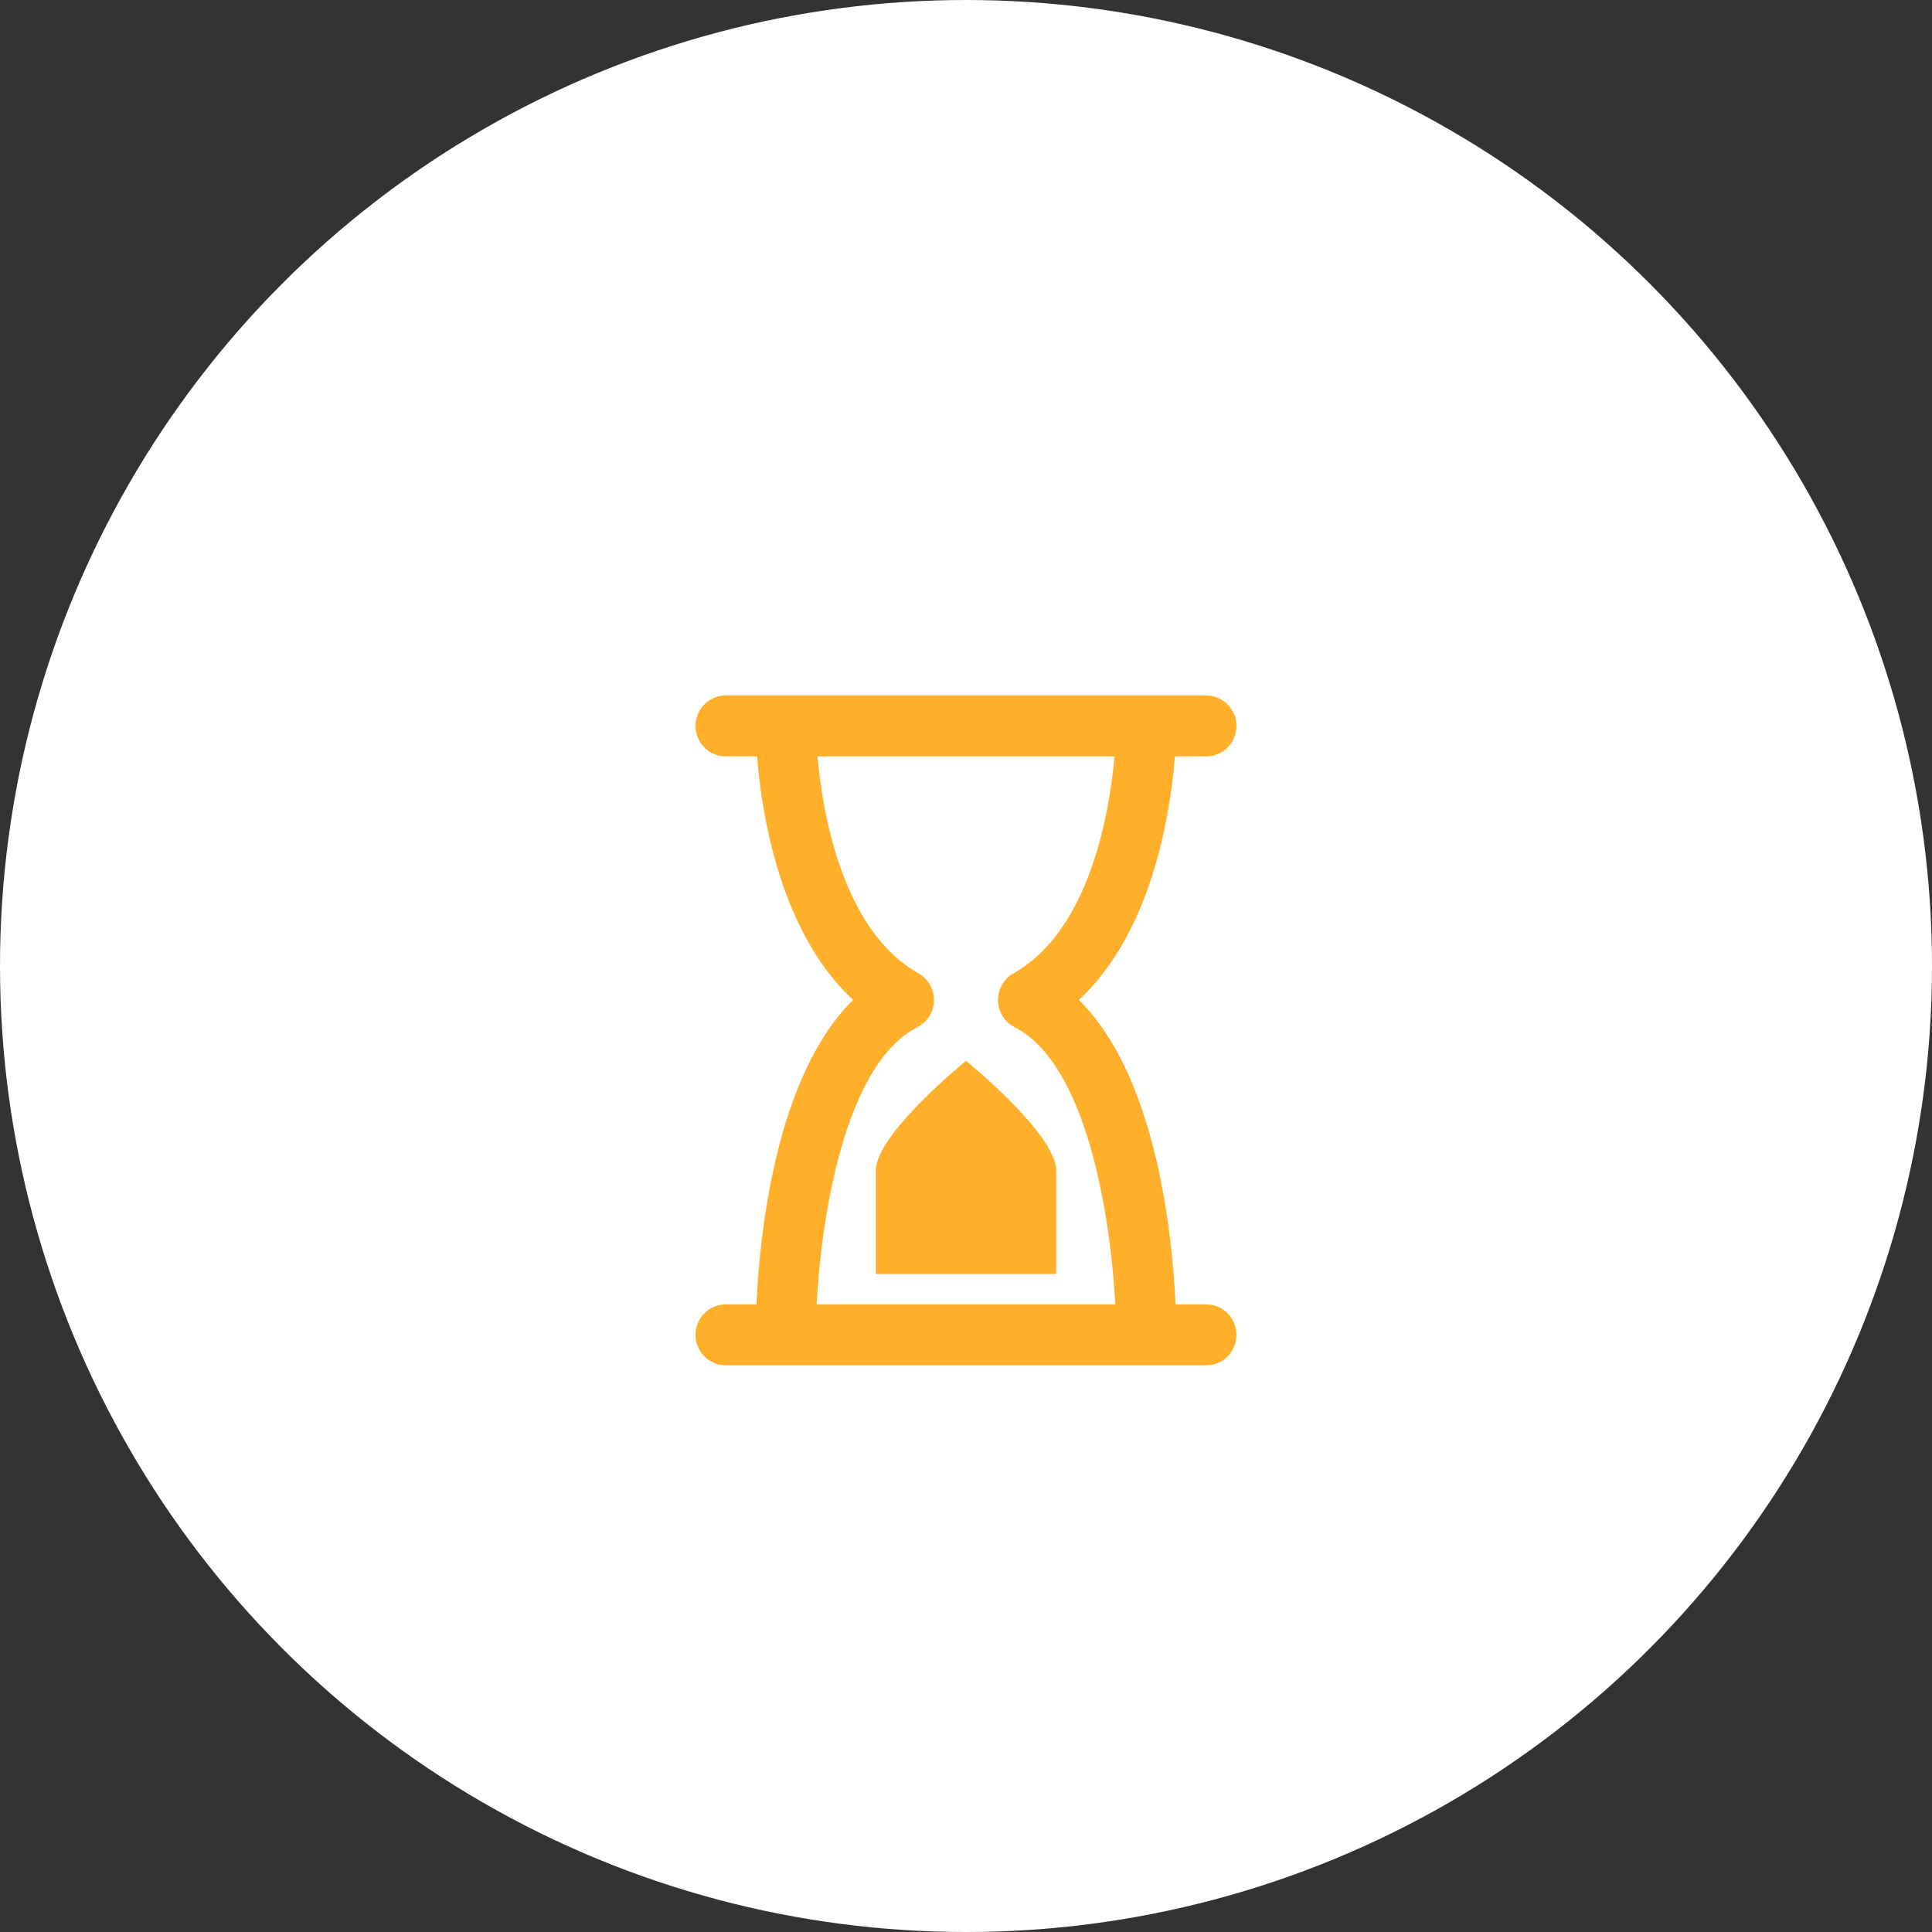 <?xml version="1.0" encoding="UTF-8"?> <svg xmlns="http://www.w3.org/2000/svg" width="75" height="75" viewBox="0 0 75 75" fill="none"><rect x="0" y="0" width="75" height="75" fill="#333333" stroke="none"/> <circle cx="37.5" cy="37.5" r="37.5" fill="white"></circle> <path d="M46.833 29.364C47.143 29.364 47.44 29.239 47.658 29.017C47.877 28.796 48 28.495 48 28.182C48 27.868 47.877 27.568 47.658 27.346C47.44 27.125 47.143 27 46.833 27H28.167C27.857 27 27.561 27.125 27.342 27.346C27.123 27.568 27 27.868 27 28.182C27 28.495 27.123 28.796 27.342 29.017C27.561 29.239 27.857 29.364 28.167 29.364H29.39C29.561 31.534 30.257 36.159 33.117 38.818C30.101 41.786 29.487 47.958 29.365 50.636H28.167C27.857 50.636 27.561 50.761 27.342 50.983C27.123 51.204 27 51.505 27 51.818C27 52.132 27.123 52.432 27.342 52.654C27.561 52.876 27.857 53 28.167 53H46.833C47.143 53 47.44 52.876 47.658 52.654C47.877 52.432 48 52.132 48 51.818C48 51.505 47.877 51.204 47.658 50.983C47.44 50.761 47.143 50.636 46.833 50.636H45.635C45.513 47.961 44.899 41.788 41.883 38.818C44.743 36.157 45.439 31.531 45.609 29.364H46.833ZM39.343 37.785C39.158 37.889 39.004 38.043 38.898 38.229C38.793 38.415 38.739 38.627 38.743 38.842C38.748 39.057 38.809 39.266 38.922 39.448C39.035 39.63 39.195 39.777 39.384 39.873C42.227 41.325 43.117 47.332 43.298 50.636H31.702C31.878 47.327 32.773 41.325 35.616 39.873C35.805 39.777 35.965 39.63 36.078 39.448C36.191 39.266 36.252 39.057 36.257 38.842C36.261 38.627 36.207 38.415 36.102 38.229C35.996 38.043 35.842 37.889 35.657 37.785C32.694 36.12 31.931 31.543 31.734 29.364H43.266C43.069 31.543 42.306 36.12 39.343 37.785ZM37.5 41.182C37.5 41.182 41 44.018 41 45.436V49.455H34V45.436C34 44.018 37.5 41.182 37.5 41.182Z" fill="#FFAF2A"></path> </svg> 